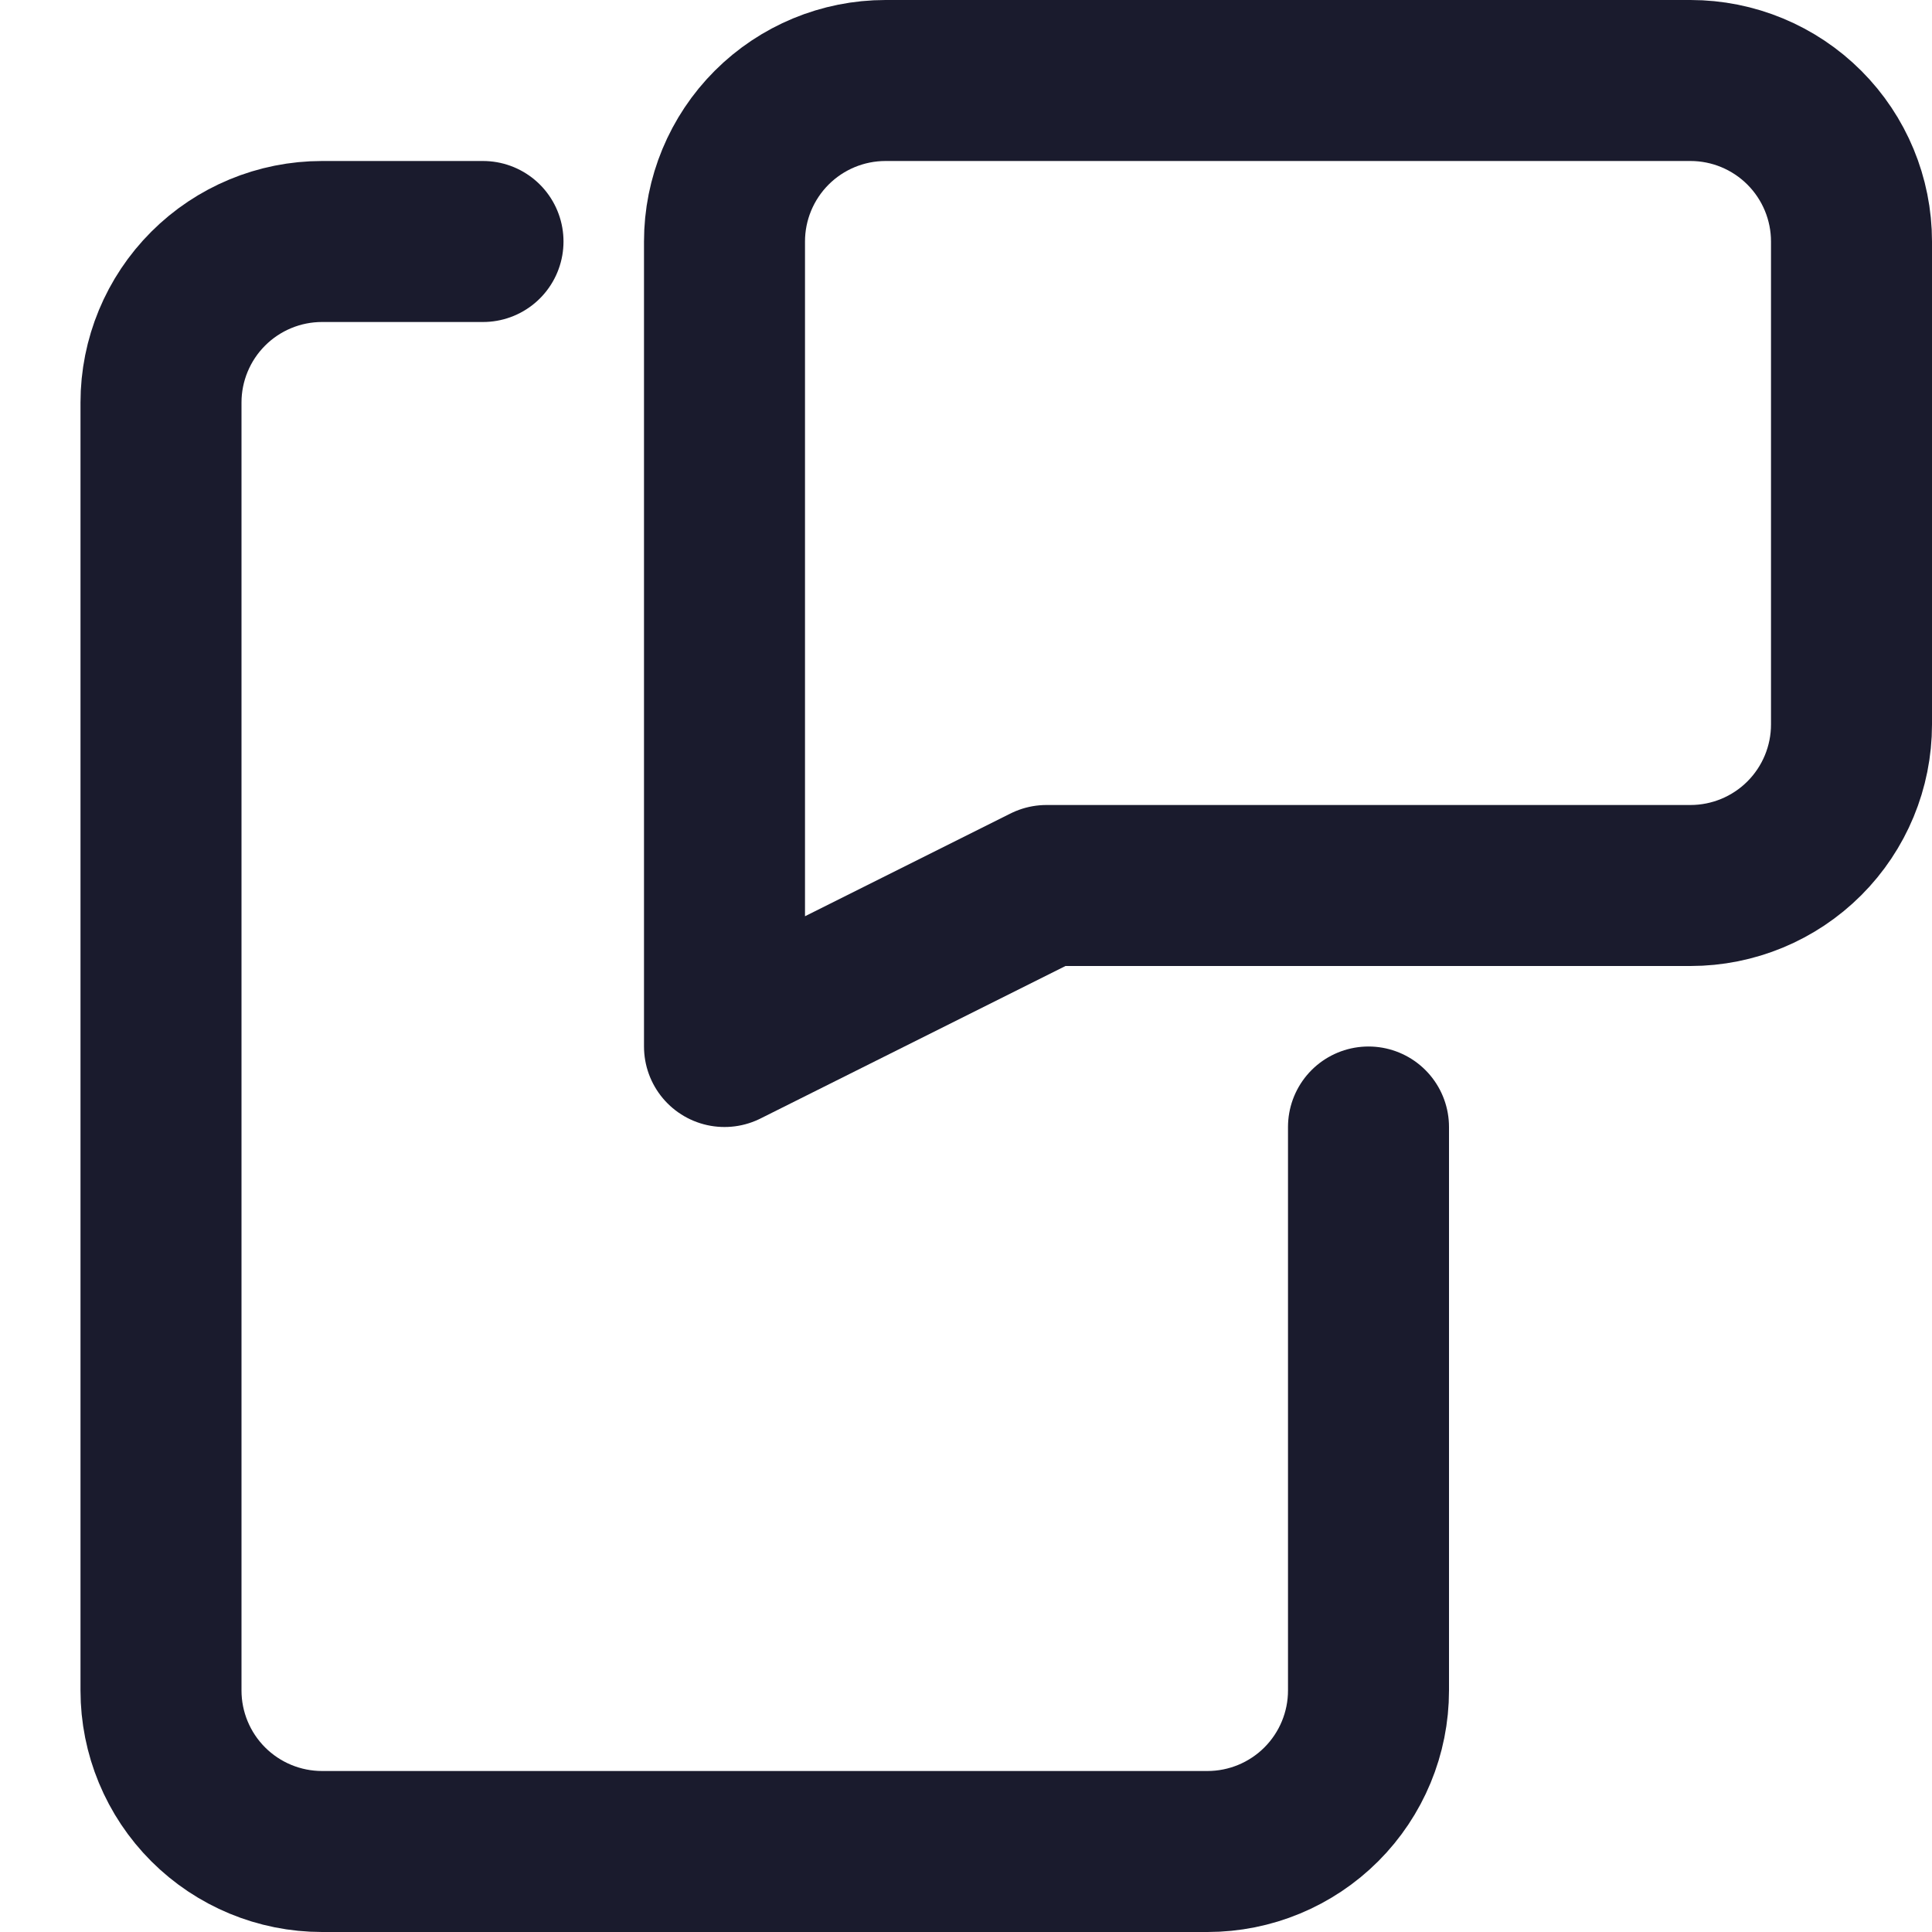 <svg width="24" height="24" viewBox="0 0 24 24" fill="none" xmlns="http://www.w3.org/2000/svg">
<path d="M21 11H13L9 13V3C9 2.47 9.211 1.961 9.586 1.586C9.961 1.211 10.47 1 11 1H21C21.53 1 22.039 1.211 22.414 1.586C22.789 1.961 23 2.47 23 3V9C23 9.53 22.789 10.039 22.414 10.414C22.039 10.789 21.53 11 21 11Z" stroke="#1A1B2D" stroke-width="2" stroke-linecap="round" stroke-linejoin="round"/>
<path d="M6 3H4C3.47 3 2.961 3.211 2.586 3.586C2.211 3.961 2 4.47 2 5V21C2 21.53 2.211 22.039 2.586 22.414C2.961 22.789 3.47 23 4 23H15C15.53 23 16.039 22.789 16.414 22.414C16.789 22.039 17 21.53 17 21V14" stroke="#1A1B2D" stroke-width="2" stroke-linecap="round" stroke-linejoin="round"/>
</svg>
